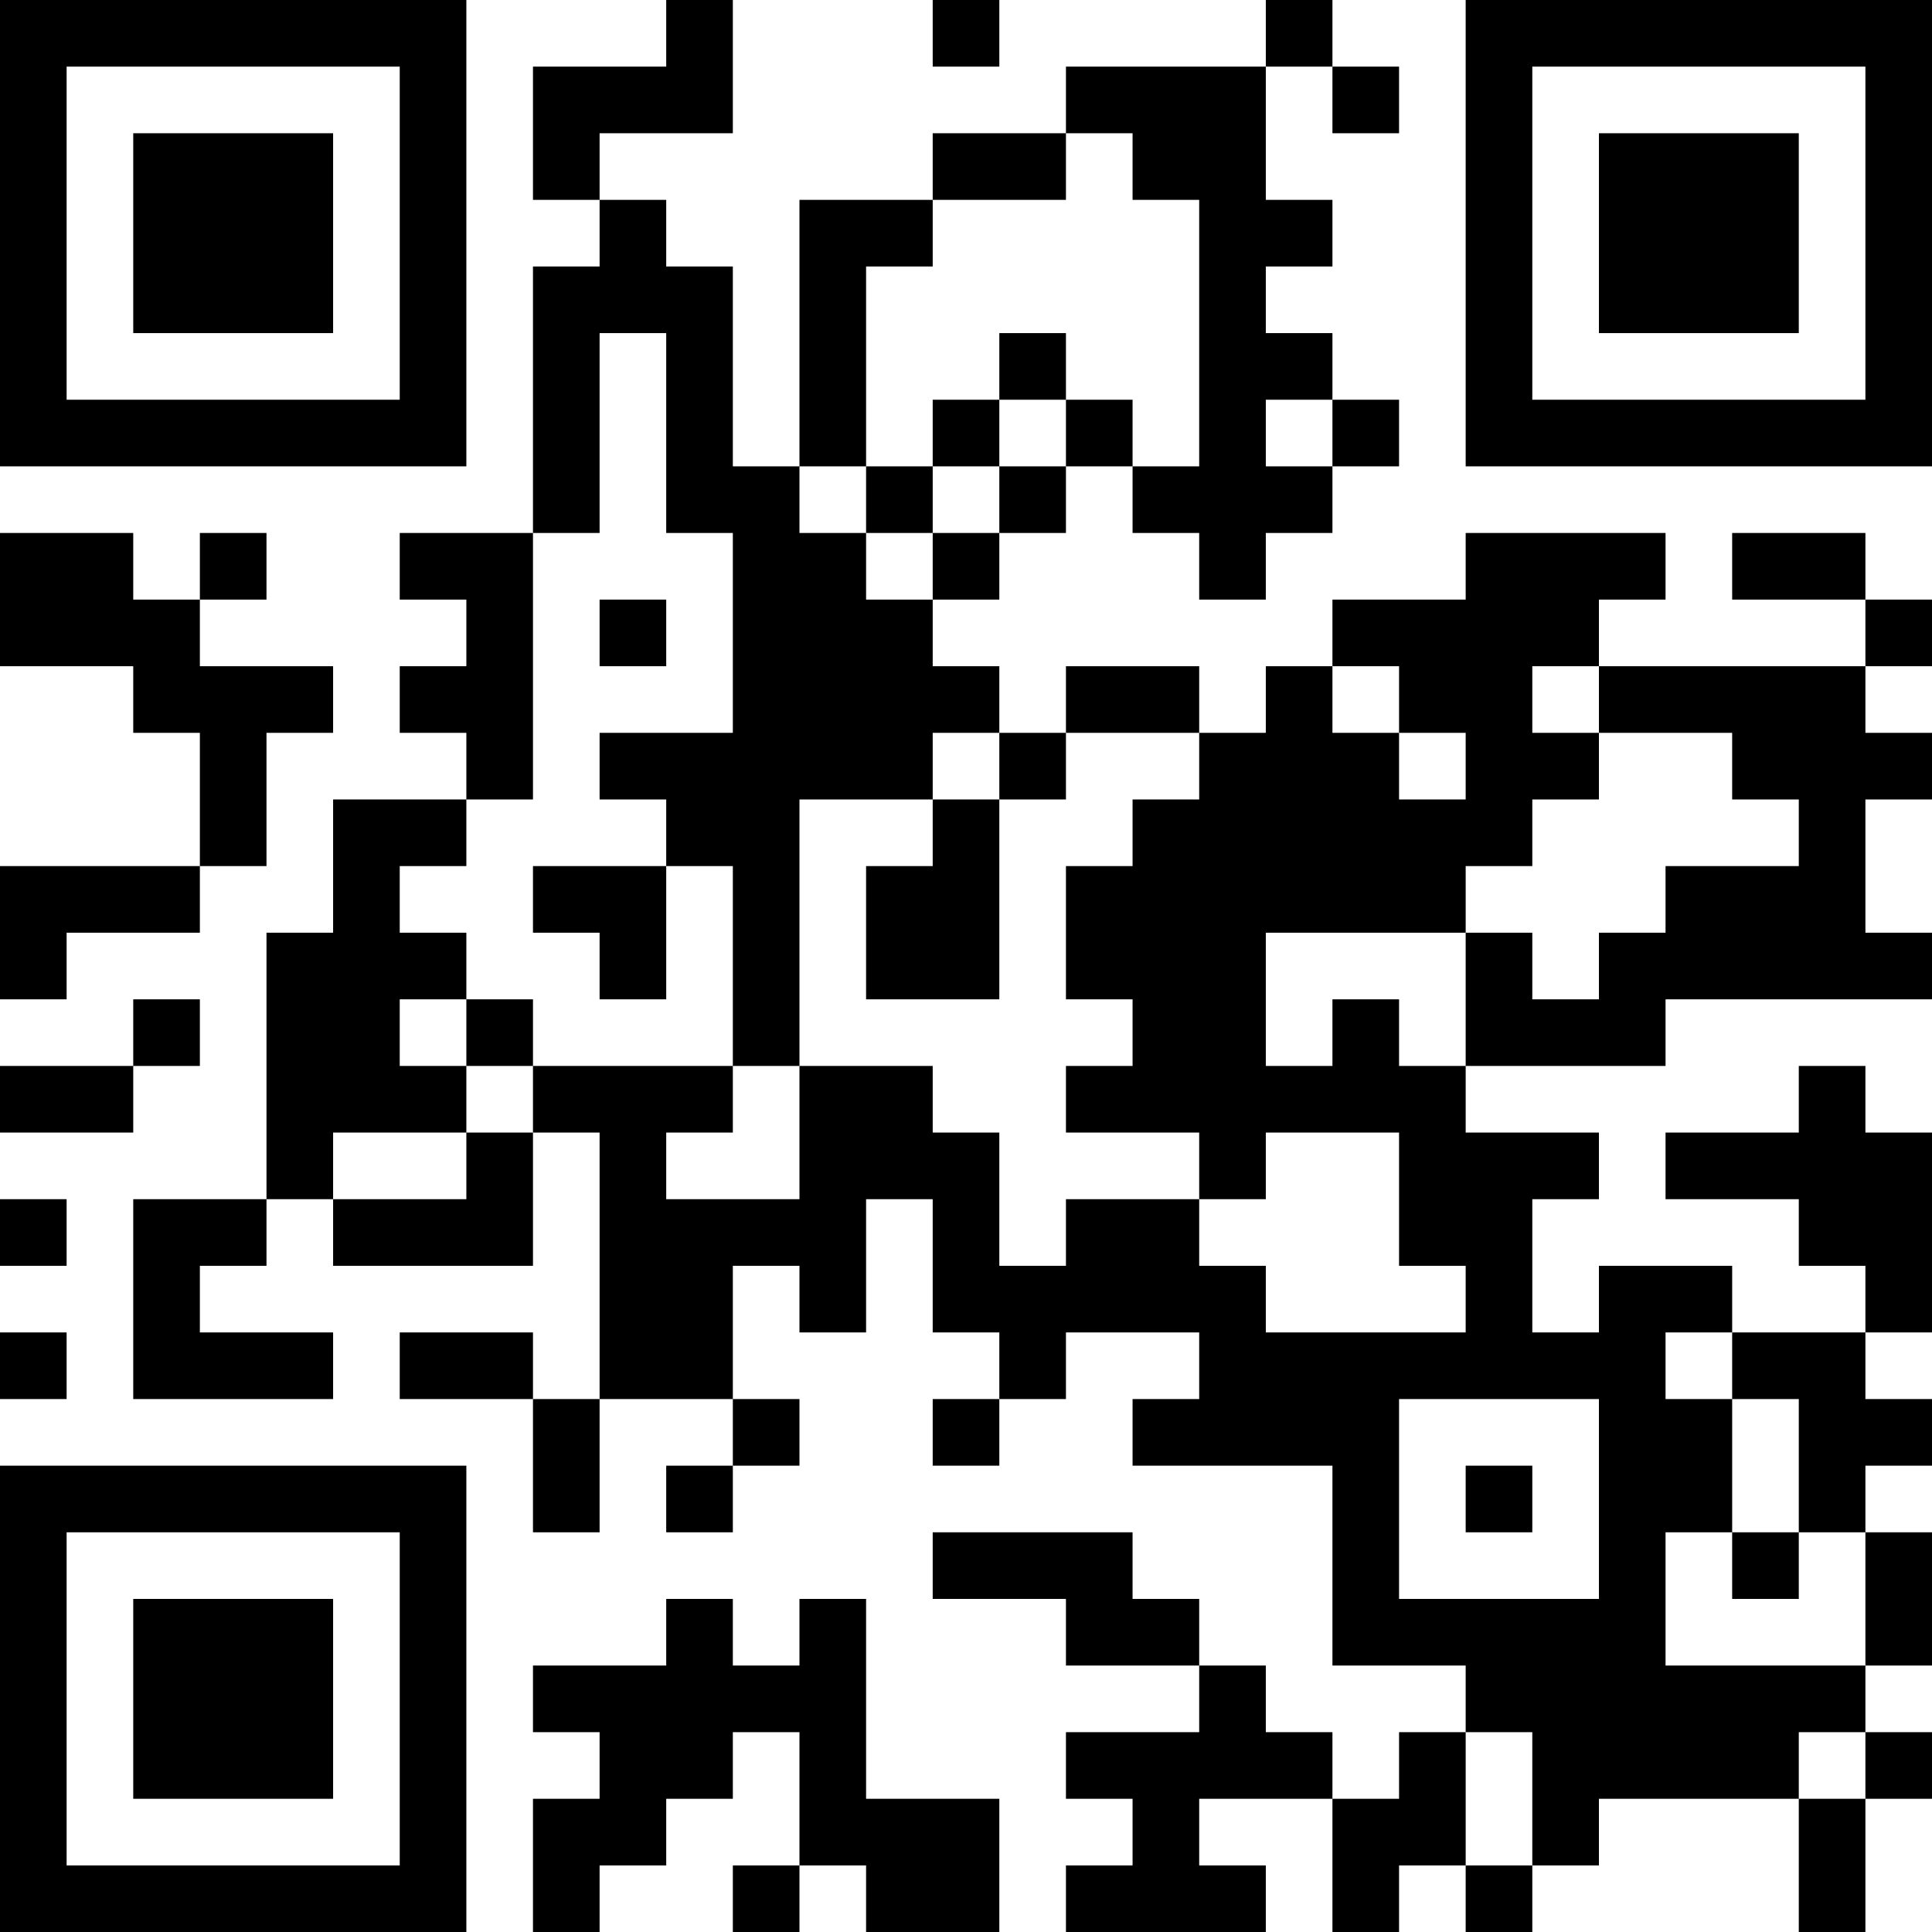 <?xml version="1.0" encoding="UTF-8"?>
<svg xmlns="http://www.w3.org/2000/svg" version="1.1" width="120" height="120" viewBox="0 0 120 120"><rect x="0" y="0" width="120" height="120" fill="#ffffff"/><g transform="scale(4.138)"><g transform="translate(0,0)"><path fill-rule="evenodd" d="M10 0L10 1L8 1L8 3L9 3L9 4L8 4L8 8L6 8L6 9L7 9L7 10L6 10L6 11L7 11L7 12L5 12L5 14L4 14L4 18L2 18L2 21L5 21L5 20L3 20L3 19L4 19L4 18L5 18L5 19L8 19L8 17L9 17L9 21L8 21L8 20L6 20L6 21L8 21L8 23L9 23L9 21L11 21L11 22L10 22L10 23L11 23L11 22L12 22L12 21L11 21L11 19L12 19L12 20L13 20L13 18L14 18L14 20L15 20L15 21L14 21L14 22L15 22L15 21L16 21L16 20L18 20L18 21L17 21L17 22L20 22L20 25L22 25L22 26L21 26L21 27L20 27L20 26L19 26L19 25L18 25L18 24L17 24L17 23L14 23L14 24L16 24L16 25L18 25L18 26L16 26L16 27L17 27L17 28L16 28L16 29L19 29L19 28L18 28L18 27L20 27L20 29L21 29L21 28L22 28L22 29L23 29L23 28L24 28L24 27L27 27L27 29L28 29L28 27L29 27L29 26L28 26L28 25L29 25L29 23L28 23L28 22L29 22L29 21L28 21L28 20L29 20L29 17L28 17L28 16L27 16L27 17L25 17L25 18L27 18L27 19L28 19L28 20L26 20L26 19L24 19L24 20L23 20L23 18L24 18L24 17L22 17L22 16L25 16L25 15L29 15L29 14L28 14L28 12L29 12L29 11L28 11L28 10L29 10L29 9L28 9L28 8L26 8L26 9L28 9L28 10L24 10L24 9L25 9L25 8L22 8L22 9L20 9L20 10L19 10L19 11L18 11L18 10L16 10L16 11L15 11L15 10L14 10L14 9L15 9L15 8L16 8L16 7L17 7L17 8L18 8L18 9L19 9L19 8L20 8L20 7L21 7L21 6L20 6L20 5L19 5L19 4L20 4L20 3L19 3L19 1L20 1L20 2L21 2L21 1L20 1L20 0L19 0L19 1L16 1L16 2L14 2L14 3L12 3L12 7L11 7L11 4L10 4L10 3L9 3L9 2L11 2L11 0ZM14 0L14 1L15 1L15 0ZM16 2L16 3L14 3L14 4L13 4L13 7L12 7L12 8L13 8L13 9L14 9L14 8L15 8L15 7L16 7L16 6L17 6L17 7L18 7L18 3L17 3L17 2ZM9 5L9 8L8 8L8 12L7 12L7 13L6 13L6 14L7 14L7 15L6 15L6 16L7 16L7 17L5 17L5 18L7 18L7 17L8 17L8 16L11 16L11 17L10 17L10 18L12 18L12 16L14 16L14 17L15 17L15 19L16 19L16 18L18 18L18 19L19 19L19 20L22 20L22 19L21 19L21 17L19 17L19 18L18 18L18 17L16 17L16 16L17 16L17 15L16 15L16 13L17 13L17 12L18 12L18 11L16 11L16 12L15 12L15 11L14 11L14 12L12 12L12 16L11 16L11 13L10 13L10 12L9 12L9 11L11 11L11 8L10 8L10 5ZM15 5L15 6L14 6L14 7L13 7L13 8L14 8L14 7L15 7L15 6L16 6L16 5ZM19 6L19 7L20 7L20 6ZM0 8L0 10L2 10L2 11L3 11L3 13L0 13L0 15L1 15L1 14L3 14L3 13L4 13L4 11L5 11L5 10L3 10L3 9L4 9L4 8L3 8L3 9L2 9L2 8ZM9 9L9 10L10 10L10 9ZM20 10L20 11L21 11L21 12L22 12L22 11L21 11L21 10ZM23 10L23 11L24 11L24 12L23 12L23 13L22 13L22 14L19 14L19 16L20 16L20 15L21 15L21 16L22 16L22 14L23 14L23 15L24 15L24 14L25 14L25 13L27 13L27 12L26 12L26 11L24 11L24 10ZM14 12L14 13L13 13L13 15L15 15L15 12ZM8 13L8 14L9 14L9 15L10 15L10 13ZM2 15L2 16L0 16L0 17L2 17L2 16L3 16L3 15ZM7 15L7 16L8 16L8 15ZM0 18L0 19L1 19L1 18ZM0 20L0 21L1 21L1 20ZM25 20L25 21L26 21L26 23L25 23L25 25L28 25L28 23L27 23L27 21L26 21L26 20ZM21 21L21 24L24 24L24 21ZM22 22L22 23L23 23L23 22ZM26 23L26 24L27 24L27 23ZM10 24L10 25L8 25L8 26L9 26L9 27L8 27L8 29L9 29L9 28L10 28L10 27L11 27L11 26L12 26L12 28L11 28L11 29L12 29L12 28L13 28L13 29L15 29L15 27L13 27L13 24L12 24L12 25L11 25L11 24ZM22 26L22 28L23 28L23 26ZM27 26L27 27L28 27L28 26ZM0 0L0 7L7 7L7 0ZM1 1L1 6L6 6L6 1ZM2 2L2 5L5 5L5 2ZM22 0L22 7L29 7L29 0ZM23 1L23 6L28 6L28 1ZM24 2L24 5L27 5L27 2ZM0 22L0 29L7 29L7 22ZM1 23L1 28L6 28L6 23ZM2 24L2 27L5 27L5 24Z" fill="#000000"/></g></g></svg>
